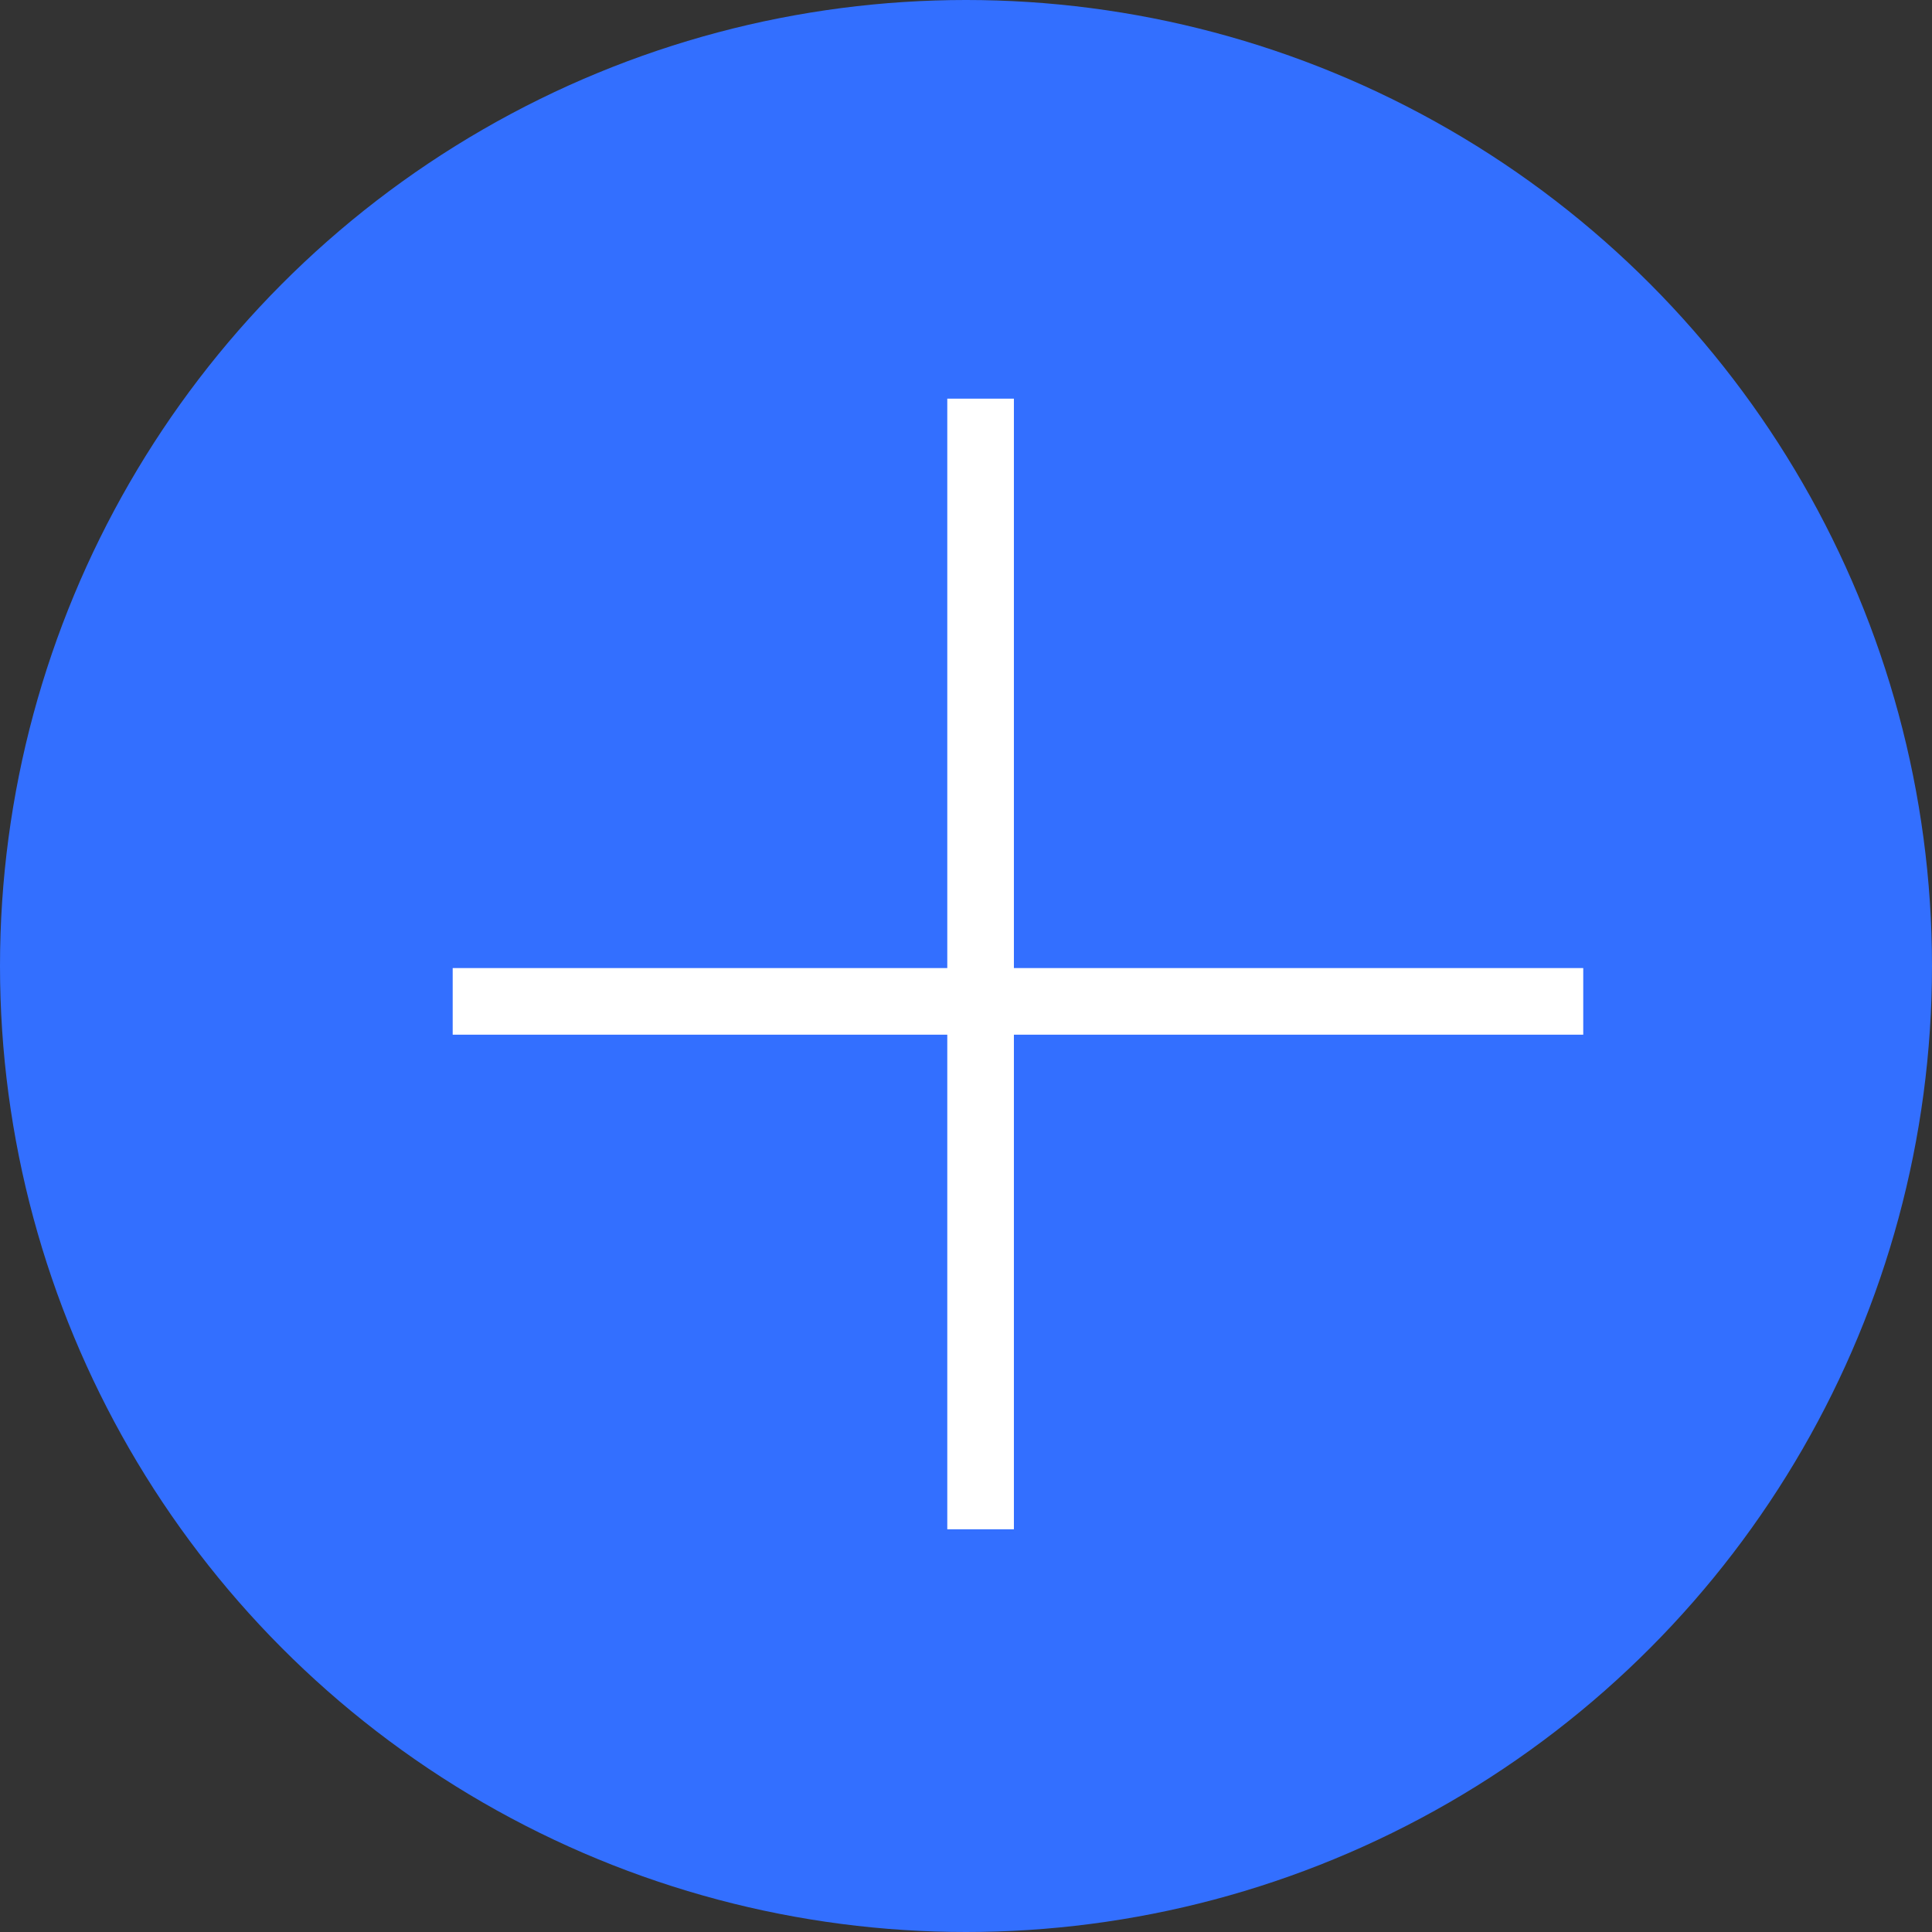 <svg width="29" height="29" viewBox="0 0 29 29" fill="none" xmlns="http://www.w3.org/2000/svg">
<rect x="0" y="0" width="29" height="29" fill="#333333" stroke="none"/>
<circle cx="14.5" cy="14.5" r="14.5" fill="#336FFF"/>
<line x1="14.719" y1="5.984" x2="14.719" y2="22.955" stroke="white"/>
<line x1="6.795" y1="15.031" x2="23.765" y2="15.031" stroke="white"/>
</svg>
